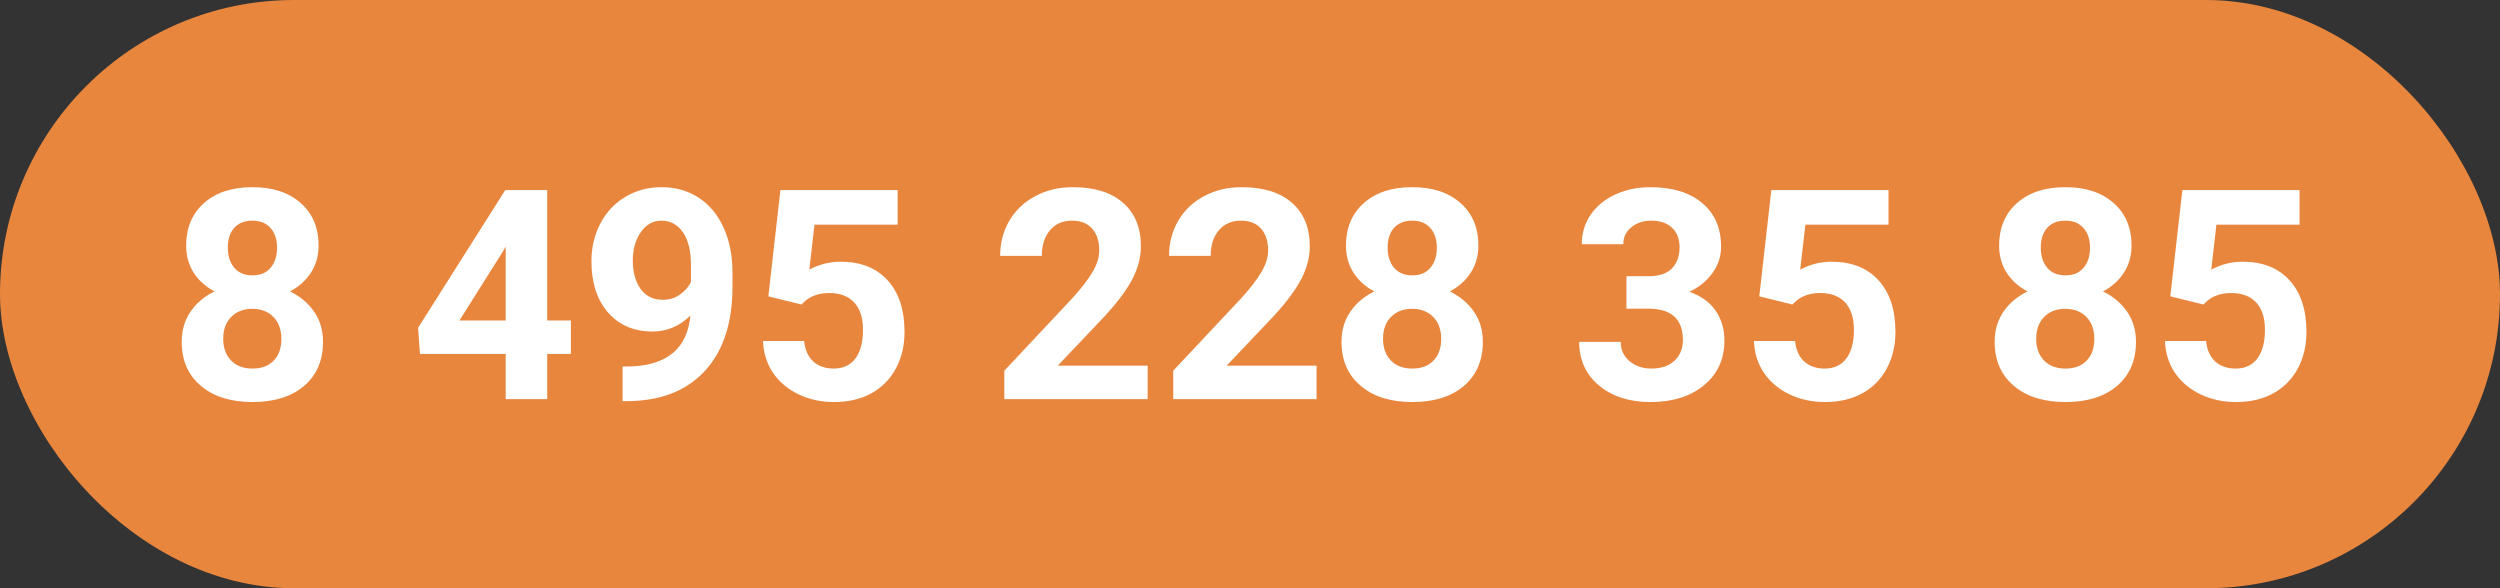 <?xml version="1.0" encoding="UTF-8"?> <svg xmlns="http://www.w3.org/2000/svg" width="119" height="28" viewBox="0 0 119 28" fill="none"><rect x="0" y="0" width="119" height="28" fill="#333333" stroke="none"/> <rect width="119" height="28" rx="14" fill="#E8863E"></rect> <path d="M15.164 11.692C15.164 12.175 15.043 12.604 14.802 12.977C14.56 13.351 14.227 13.65 13.804 13.873C14.287 14.105 14.67 14.427 14.952 14.837C15.235 15.242 15.376 15.721 15.376 16.273C15.376 17.157 15.075 17.856 14.474 18.371C13.872 18.881 13.054 19.137 12.02 19.137C10.985 19.137 10.165 18.879 9.559 18.364C8.952 17.849 8.649 17.152 8.649 16.273C8.649 15.721 8.791 15.24 9.073 14.83C9.356 14.42 9.736 14.101 10.215 13.873C9.791 13.65 9.458 13.351 9.217 12.977C8.98 12.604 8.861 12.175 8.861 11.692C8.861 10.845 9.144 10.17 9.709 9.669C10.274 9.163 11.042 8.91 12.013 8.91C12.979 8.91 13.745 9.161 14.31 9.662C14.879 10.159 15.164 10.836 15.164 11.692ZM13.394 16.129C13.394 15.696 13.268 15.35 13.018 15.09C12.767 14.83 12.43 14.7 12.006 14.7C11.587 14.7 11.252 14.83 11.001 15.09C10.75 15.345 10.625 15.691 10.625 16.129C10.625 16.553 10.748 16.895 10.994 17.154C11.24 17.414 11.582 17.544 12.02 17.544C12.448 17.544 12.783 17.419 13.024 17.168C13.271 16.917 13.394 16.571 13.394 16.129ZM13.188 11.788C13.188 11.401 13.086 11.091 12.881 10.858C12.676 10.621 12.386 10.503 12.013 10.503C11.644 10.503 11.356 10.617 11.151 10.845C10.946 11.073 10.844 11.387 10.844 11.788C10.844 12.185 10.946 12.504 11.151 12.745C11.356 12.987 11.646 13.107 12.02 13.107C12.393 13.107 12.68 12.987 12.881 12.745C13.086 12.504 13.188 12.185 13.188 11.788ZM26.047 15.254H27.175V16.847H26.047V19H24.071V16.847H19.99L19.901 15.602L24.051 9.047H26.047V15.254ZM21.87 15.254H24.071V11.74L23.941 11.966L21.87 15.254ZM32.862 15.021C32.347 15.527 31.746 15.78 31.058 15.78C30.178 15.78 29.474 15.479 28.945 14.878C28.417 14.272 28.152 13.456 28.152 12.431C28.152 11.779 28.294 11.182 28.576 10.64C28.863 10.093 29.262 9.669 29.773 9.368C30.283 9.063 30.857 8.91 31.495 8.91C32.151 8.91 32.735 9.074 33.245 9.402C33.755 9.73 34.152 10.202 34.435 10.817C34.717 11.433 34.861 12.137 34.865 12.93V13.661C34.865 15.32 34.453 16.623 33.628 17.571C32.803 18.519 31.634 19.025 30.121 19.089L29.636 19.096V17.448L30.073 17.441C31.791 17.364 32.721 16.557 32.862 15.021ZM31.543 14.27C31.862 14.27 32.135 14.188 32.363 14.023C32.596 13.859 32.771 13.661 32.89 13.429V12.615C32.89 11.945 32.762 11.426 32.507 11.057C32.252 10.688 31.91 10.503 31.481 10.503C31.085 10.503 30.759 10.685 30.504 11.05C30.249 11.41 30.121 11.863 30.121 12.41C30.121 12.953 30.244 13.399 30.49 13.75C30.741 14.096 31.092 14.27 31.543 14.27ZM36.574 14.105L37.148 9.047H42.727V10.694H38.769L38.523 12.834C38.992 12.583 39.491 12.458 40.02 12.458C40.967 12.458 41.71 12.752 42.248 13.34C42.786 13.928 43.055 14.75 43.055 15.808C43.055 16.45 42.918 17.027 42.645 17.537C42.376 18.043 41.988 18.437 41.482 18.72C40.977 18.998 40.38 19.137 39.691 19.137C39.09 19.137 38.532 19.016 38.017 18.774C37.502 18.528 37.094 18.184 36.793 17.742C36.497 17.3 36.34 16.797 36.321 16.231H38.276C38.317 16.646 38.461 16.97 38.707 17.202C38.958 17.43 39.283 17.544 39.685 17.544C40.131 17.544 40.475 17.384 40.717 17.065C40.958 16.742 41.079 16.286 41.079 15.698C41.079 15.133 40.94 14.7 40.662 14.399C40.384 14.099 39.99 13.948 39.48 13.948C39.01 13.948 38.63 14.071 38.338 14.317L38.147 14.495L36.574 14.105ZM54.628 19H47.806V17.646L51.025 14.215C51.467 13.732 51.793 13.31 52.003 12.95C52.217 12.59 52.324 12.248 52.324 11.925C52.324 11.483 52.213 11.136 51.989 10.886C51.766 10.63 51.447 10.503 51.032 10.503C50.586 10.503 50.232 10.658 49.973 10.968C49.717 11.273 49.59 11.676 49.59 12.178H47.607C47.607 11.572 47.751 11.018 48.038 10.517C48.33 10.015 48.74 9.623 49.269 9.341C49.797 9.054 50.397 8.91 51.066 8.91C52.092 8.91 52.887 9.156 53.452 9.648C54.022 10.141 54.307 10.836 54.307 11.733C54.307 12.226 54.179 12.727 53.924 13.237C53.669 13.748 53.231 14.342 52.611 15.021L50.349 17.407H54.628V19ZM62.667 19H55.845V17.646L59.065 14.215C59.507 13.732 59.832 13.31 60.042 12.95C60.256 12.59 60.363 12.248 60.363 11.925C60.363 11.483 60.252 11.136 60.028 10.886C59.805 10.63 59.486 10.503 59.071 10.503C58.625 10.503 58.272 10.658 58.012 10.968C57.757 11.273 57.629 11.676 57.629 12.178H55.647C55.647 11.572 55.79 11.018 56.077 10.517C56.369 10.015 56.779 9.623 57.308 9.341C57.836 9.054 58.435 8.91 59.105 8.91C60.131 8.91 60.926 9.156 61.491 9.648C62.061 10.141 62.346 10.836 62.346 11.733C62.346 12.226 62.218 12.727 61.963 13.237C61.708 13.748 61.27 14.342 60.65 15.021L58.388 17.407H62.667V19ZM70.371 11.692C70.371 12.175 70.25 12.604 70.009 12.977C69.767 13.351 69.435 13.65 69.011 13.873C69.494 14.105 69.877 14.427 70.159 14.837C70.442 15.242 70.583 15.721 70.583 16.273C70.583 17.157 70.282 17.856 69.681 18.371C69.079 18.881 68.261 19.137 67.227 19.137C66.192 19.137 65.372 18.879 64.766 18.364C64.159 17.849 63.856 17.152 63.856 16.273C63.856 15.721 63.998 15.24 64.28 14.83C64.563 14.42 64.943 14.101 65.422 13.873C64.998 13.65 64.665 13.351 64.424 12.977C64.187 12.604 64.068 12.175 64.068 11.692C64.068 10.845 64.351 10.17 64.916 9.669C65.481 9.163 66.249 8.91 67.22 8.91C68.186 8.91 68.951 9.161 69.517 9.662C70.086 10.159 70.371 10.836 70.371 11.692ZM68.601 16.129C68.601 15.696 68.475 15.35 68.225 15.09C67.974 14.83 67.637 14.7 67.213 14.7C66.794 14.7 66.459 14.83 66.208 15.09C65.957 15.345 65.832 15.691 65.832 16.129C65.832 16.553 65.955 16.895 66.201 17.154C66.447 17.414 66.789 17.544 67.227 17.544C67.655 17.544 67.99 17.419 68.231 17.168C68.478 16.917 68.601 16.571 68.601 16.129ZM68.395 11.788C68.395 11.401 68.293 11.091 68.088 10.858C67.883 10.621 67.593 10.503 67.22 10.503C66.851 10.503 66.564 10.617 66.358 10.845C66.153 11.073 66.051 11.387 66.051 11.788C66.051 12.185 66.153 12.504 66.358 12.745C66.564 12.987 66.853 13.107 67.227 13.107C67.6 13.107 67.887 12.987 68.088 12.745C68.293 12.504 68.395 12.185 68.395 11.788ZM77.419 13.148H78.472C78.973 13.148 79.344 13.023 79.586 12.773C79.828 12.522 79.948 12.189 79.948 11.774C79.948 11.373 79.828 11.061 79.586 10.838C79.349 10.615 79.021 10.503 78.602 10.503C78.223 10.503 77.907 10.608 77.651 10.817C77.396 11.023 77.269 11.291 77.269 11.624H75.293C75.293 11.104 75.432 10.64 75.71 10.229C75.993 9.815 76.384 9.491 76.886 9.259C77.392 9.026 77.948 8.91 78.554 8.91C79.606 8.91 80.431 9.163 81.028 9.669C81.625 10.17 81.924 10.863 81.924 11.747C81.924 12.203 81.785 12.622 81.507 13.005C81.229 13.388 80.864 13.682 80.413 13.887C80.974 14.087 81.391 14.388 81.664 14.789C81.942 15.19 82.081 15.664 82.081 16.211C82.081 17.095 81.757 17.804 81.11 18.337C80.468 18.87 79.616 19.137 78.554 19.137C77.56 19.137 76.747 18.875 76.113 18.351C75.484 17.826 75.17 17.134 75.17 16.273H77.145C77.145 16.646 77.284 16.951 77.562 17.189C77.845 17.425 78.191 17.544 78.602 17.544C79.071 17.544 79.438 17.421 79.702 17.175C79.971 16.924 80.106 16.594 80.106 16.184C80.106 15.19 79.559 14.693 78.465 14.693H77.419V13.148ZM83.742 14.105L84.316 9.047H89.894V10.694H85.936L85.69 12.834C86.16 12.583 86.659 12.458 87.188 12.458C88.135 12.458 88.878 12.752 89.416 13.34C89.954 13.928 90.223 14.75 90.223 15.808C90.223 16.45 90.086 17.027 89.812 17.537C89.544 18.043 89.156 18.437 88.65 18.72C88.144 18.998 87.547 19.137 86.859 19.137C86.258 19.137 85.7 19.016 85.185 18.774C84.67 18.528 84.262 18.184 83.961 17.742C83.665 17.3 83.507 16.797 83.489 16.231H85.444C85.485 16.646 85.629 16.97 85.875 17.202C86.126 17.43 86.451 17.544 86.853 17.544C87.299 17.544 87.643 17.384 87.885 17.065C88.126 16.742 88.247 16.286 88.247 15.698C88.247 15.133 88.108 14.7 87.83 14.399C87.552 14.099 87.158 13.948 86.647 13.948C86.178 13.948 85.797 14.071 85.506 14.317L85.314 14.495L83.742 14.105ZM101.461 11.692C101.461 12.175 101.34 12.604 101.099 12.977C100.857 13.351 100.524 13.65 100.101 13.873C100.584 14.105 100.966 14.427 101.249 14.837C101.532 15.242 101.673 15.721 101.673 16.273C101.673 17.157 101.372 17.856 100.771 18.371C100.169 18.881 99.351 19.137 98.316 19.137C97.282 19.137 96.462 18.879 95.856 18.364C95.249 17.849 94.946 17.152 94.946 16.273C94.946 15.721 95.088 15.24 95.37 14.83C95.653 14.42 96.033 14.101 96.512 13.873C96.088 13.65 95.755 13.351 95.514 12.977C95.277 12.604 95.158 12.175 95.158 11.692C95.158 10.845 95.441 10.17 96.006 9.669C96.571 9.163 97.339 8.91 98.31 8.91C99.276 8.91 100.041 9.161 100.606 9.662C101.176 10.159 101.461 10.836 101.461 11.692ZM99.69 16.129C99.69 15.696 99.565 15.35 99.314 15.09C99.064 14.83 98.727 14.7 98.303 14.7C97.883 14.7 97.549 14.83 97.298 15.09C97.047 15.345 96.922 15.691 96.922 16.129C96.922 16.553 97.045 16.895 97.291 17.154C97.537 17.414 97.879 17.544 98.316 17.544C98.745 17.544 99.08 17.419 99.321 17.168C99.567 16.917 99.69 16.571 99.69 16.129ZM99.485 11.788C99.485 11.401 99.383 11.091 99.178 10.858C98.973 10.621 98.683 10.503 98.31 10.503C97.94 10.503 97.653 10.617 97.448 10.845C97.243 11.073 97.141 11.387 97.141 11.788C97.141 12.185 97.243 12.504 97.448 12.745C97.653 12.987 97.943 13.107 98.316 13.107C98.69 13.107 98.977 12.987 99.178 12.745C99.383 12.504 99.485 12.185 99.485 11.788ZM103.307 14.105L103.881 9.047H109.459V10.694H105.501L105.255 12.834C105.724 12.583 106.223 12.458 106.752 12.458C107.7 12.458 108.443 12.752 108.98 13.34C109.518 13.928 109.787 14.75 109.787 15.808C109.787 16.45 109.65 17.027 109.377 17.537C109.108 18.043 108.721 18.437 108.215 18.72C107.709 18.998 107.112 19.137 106.424 19.137C105.822 19.137 105.264 19.016 104.749 18.774C104.234 18.528 103.826 18.184 103.525 17.742C103.229 17.3 103.072 16.797 103.054 16.231H105.009C105.05 16.646 105.193 16.97 105.439 17.202C105.69 17.43 106.016 17.544 106.417 17.544C106.864 17.544 107.208 17.384 107.449 17.065C107.691 16.742 107.812 16.286 107.812 15.698C107.812 15.133 107.673 14.7 107.395 14.399C107.117 14.099 106.722 13.948 106.212 13.948C105.743 13.948 105.362 14.071 105.07 14.317L104.879 14.495L103.307 14.105Z" fill="white"></path> </svg> 